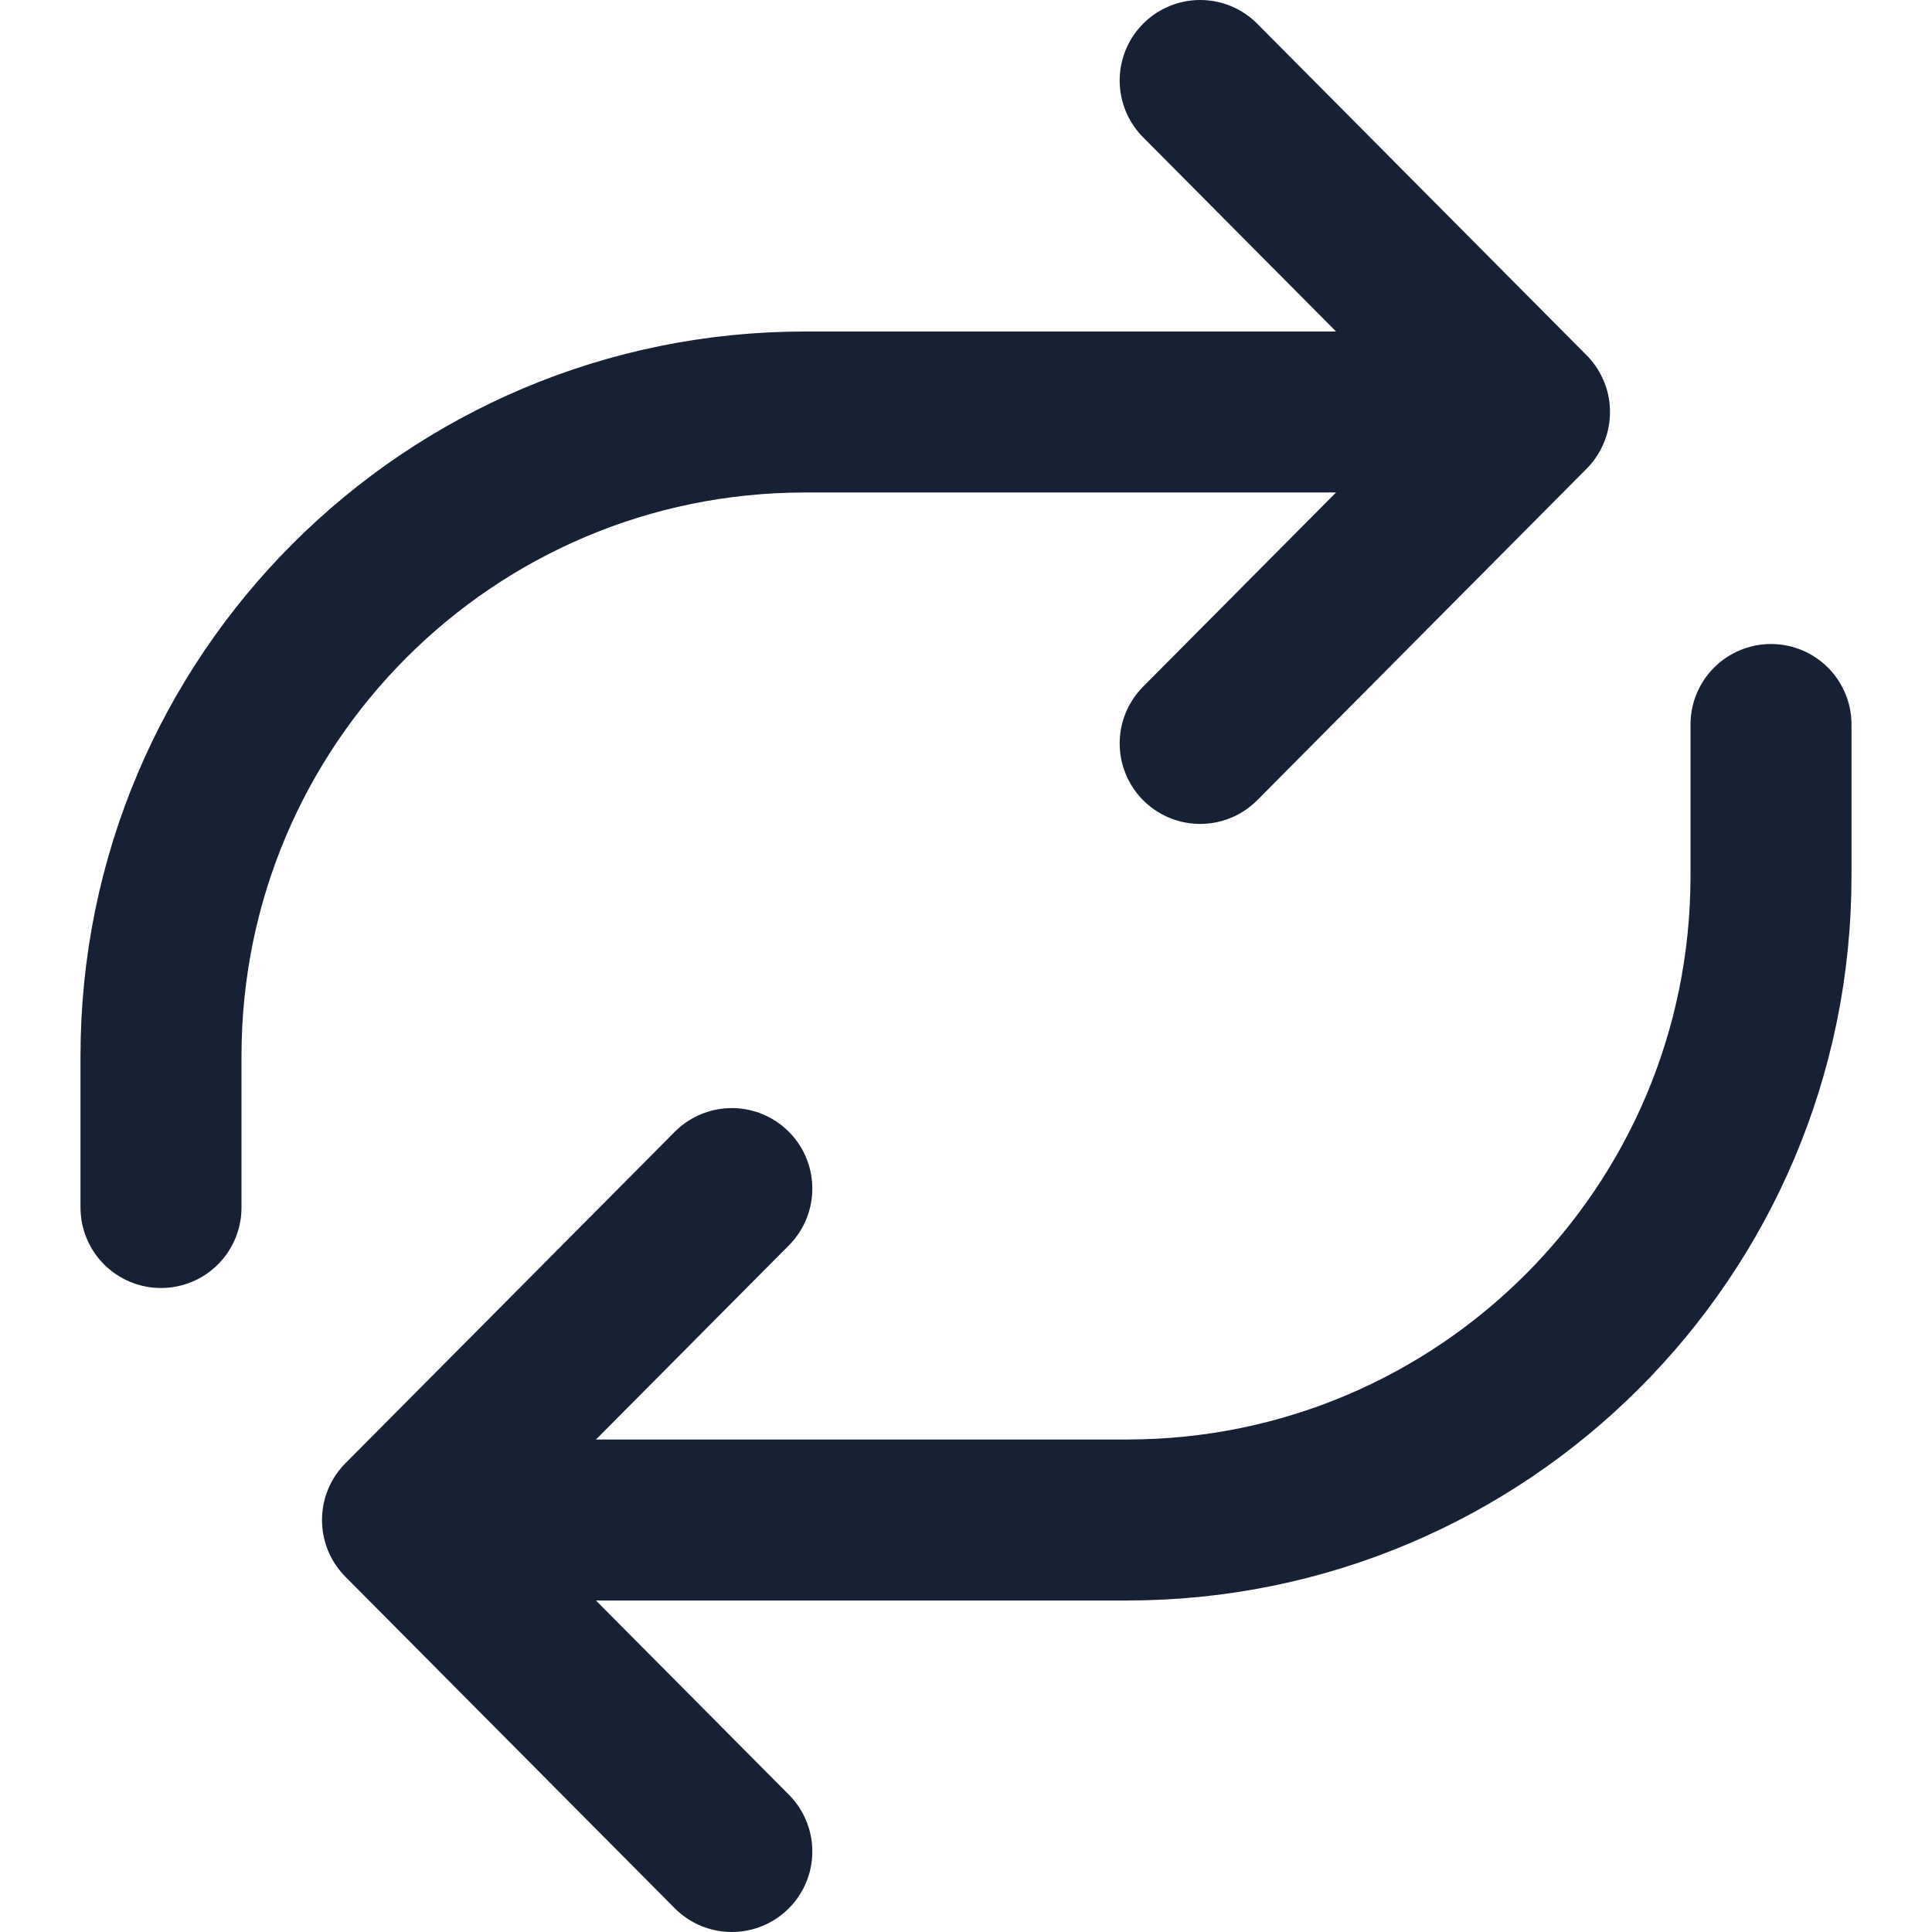 <svg width="24" height="24" viewBox="0 0 24 24" fill="none" xmlns="http://www.w3.org/2000/svg">
<path d="M2 15V13.118C2 8.699 5.582 5.118 10 5.118H19M19 5.118L14.909 1M19 5.118L14.909 9.235" stroke="#162136" stroke-width="2" stroke-linecap="round" stroke-linejoin="round"/>
<path d="M22 9V10.882C22 15.301 18.418 18.882 14 18.882H5M5 18.882L9.091 23M5 18.882L9.091 14.765" stroke="#162136" stroke-width="2" stroke-linecap="round" stroke-linejoin="round"/>
</svg>

